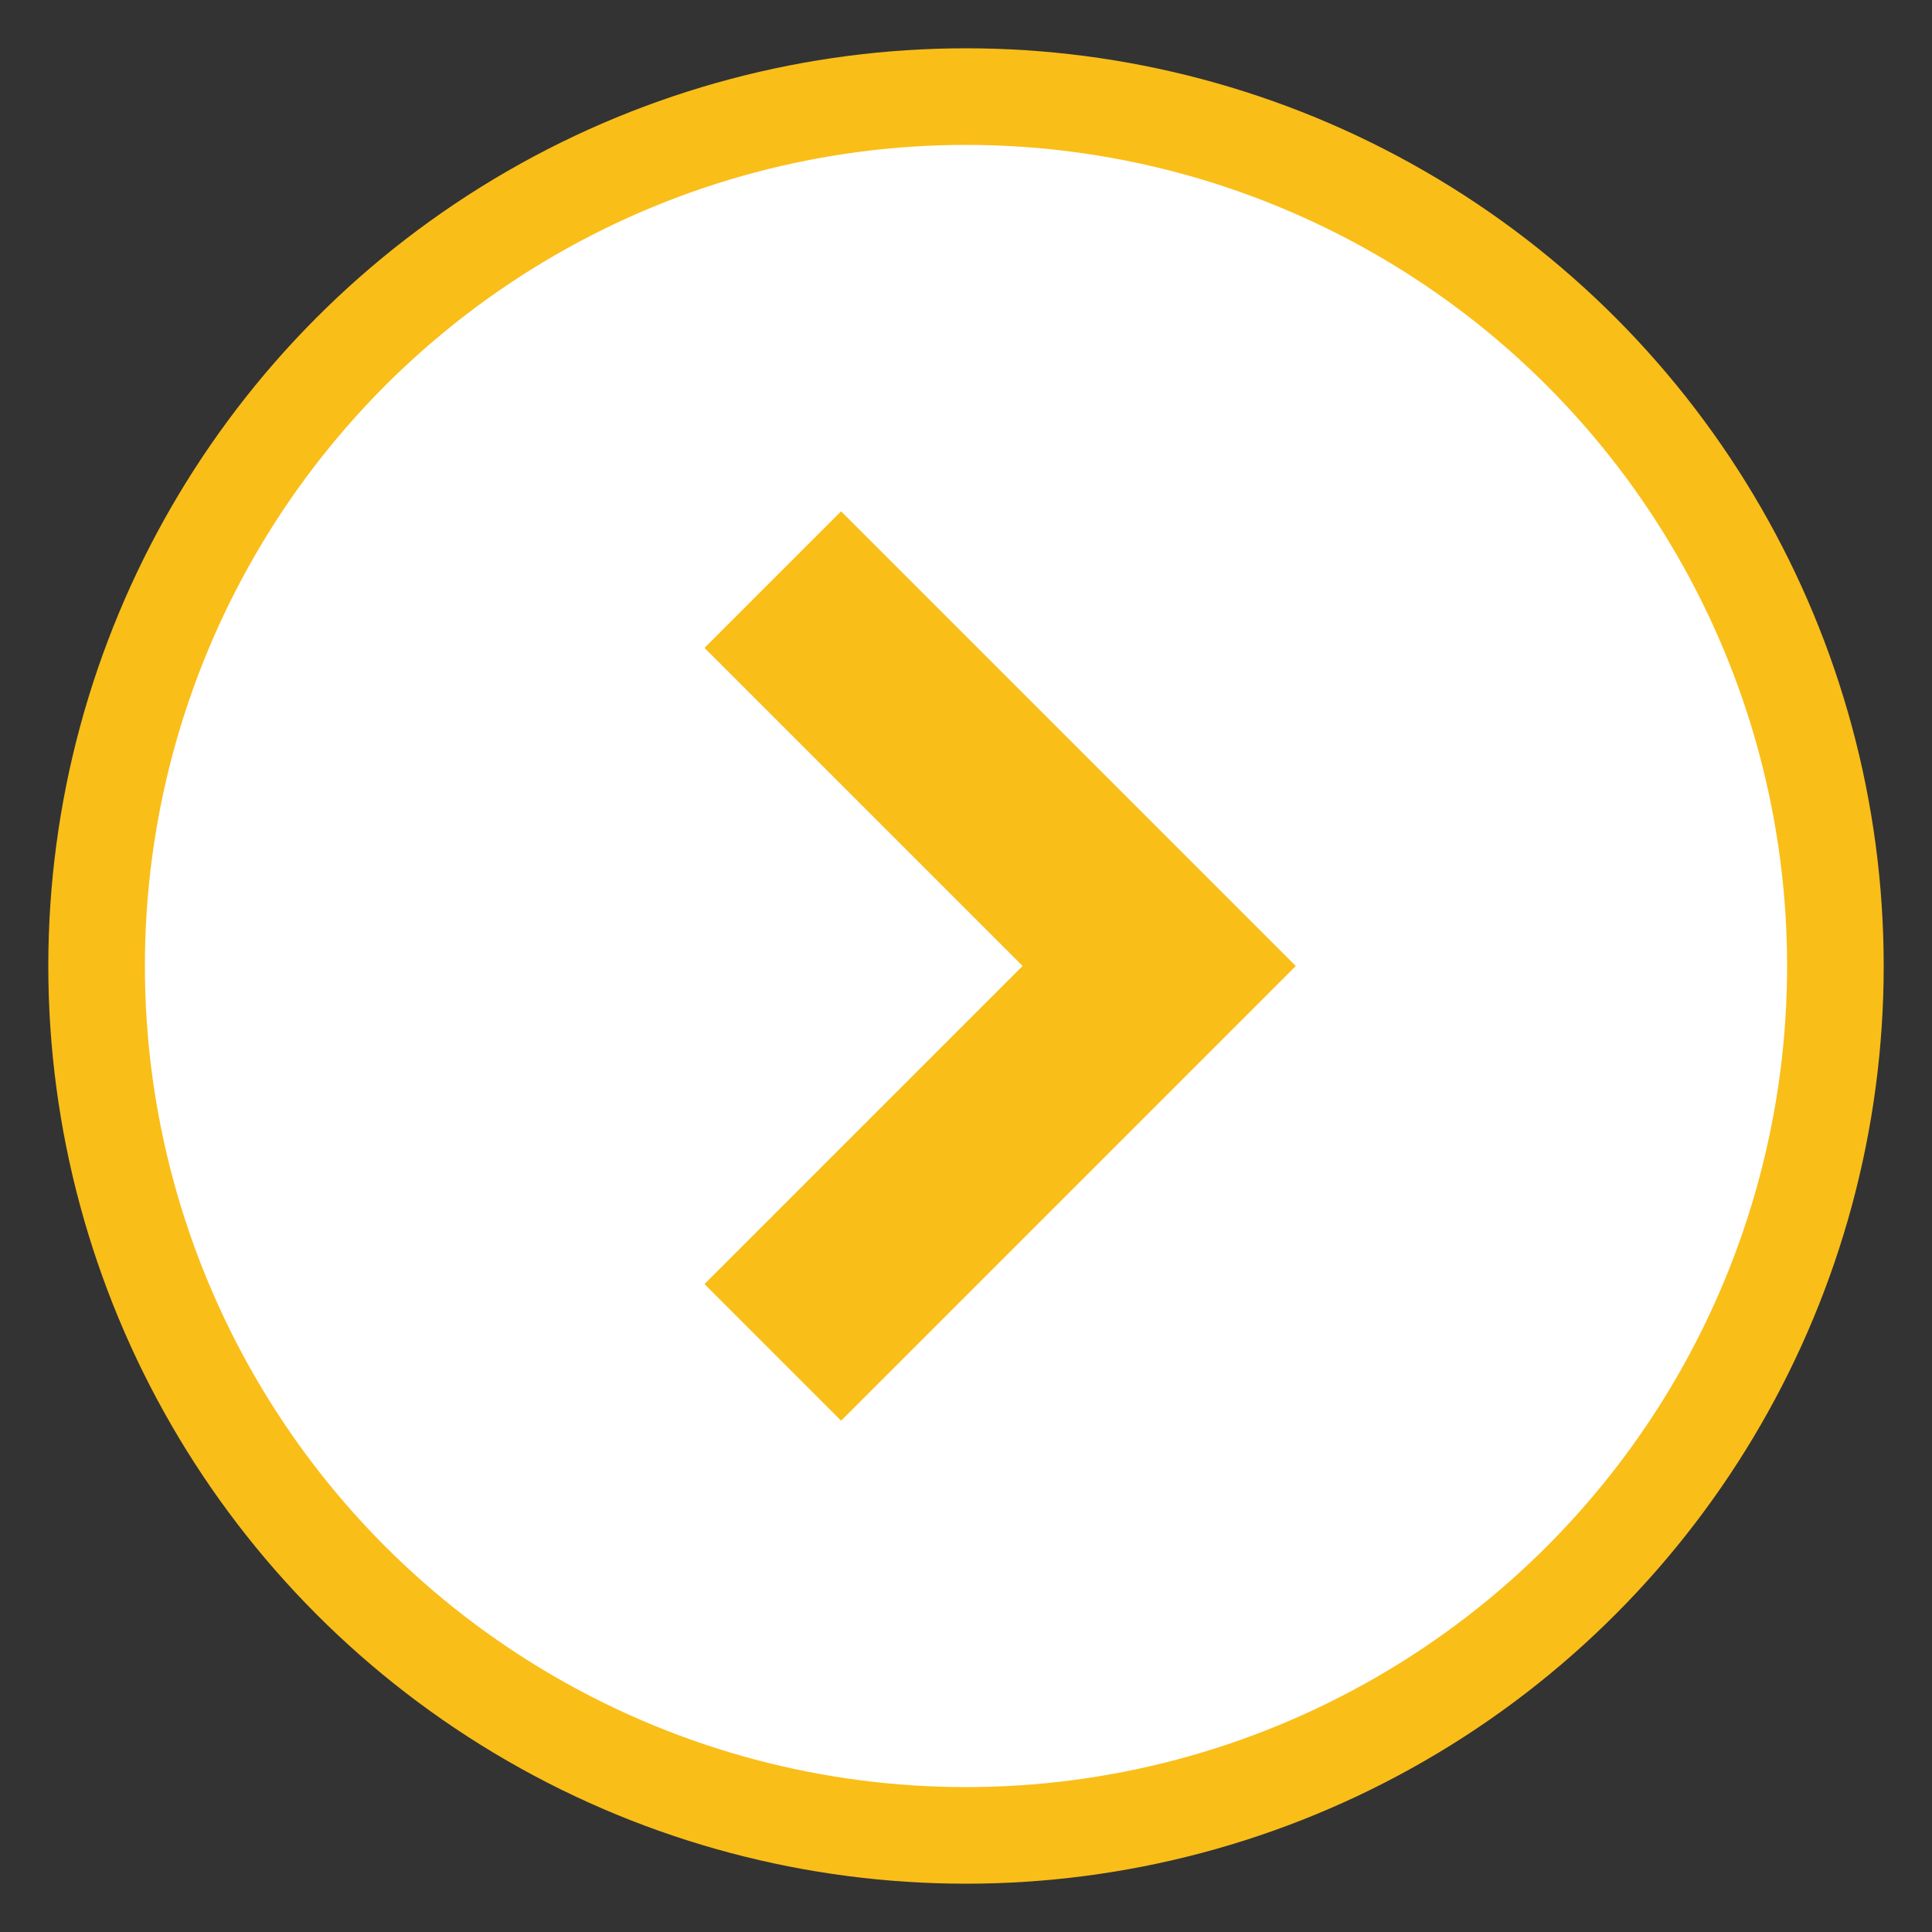 <?xml version="1.0" encoding="utf-8"?>
<!-- Generator: Adobe Illustrator 25.2.1, SVG Export Plug-In . SVG Version: 6.00 Build 0)  -->
<svg version="1.1" id="Layer_1" xmlns="http://www.w3.org/2000/svg" xmlns:xlink="http://www.w3.org/1999/xlink" x="0px" y="0px"
     viewBox="0 0 20 20" style="enable-background:new 0 0 20 20;" xml:space="preserve">
<rect x="0" y="0" width="20" height="20" fill="#333333" stroke="none"/>
<style type="text/css">
	.st0{fill:#FFFFFF;stroke:#FABE19;}
	.st1{fill:#FFFFFF;stroke:#FABE19;stroke-width:2;}
</style>
  <circle id="Oval-Copy" class="st0" cx="10" cy="10" r="9"/>
  <polyline id="Path-2-Copy-4" class="st1" points="8,6 12,10 8,14 "/>
</svg>
